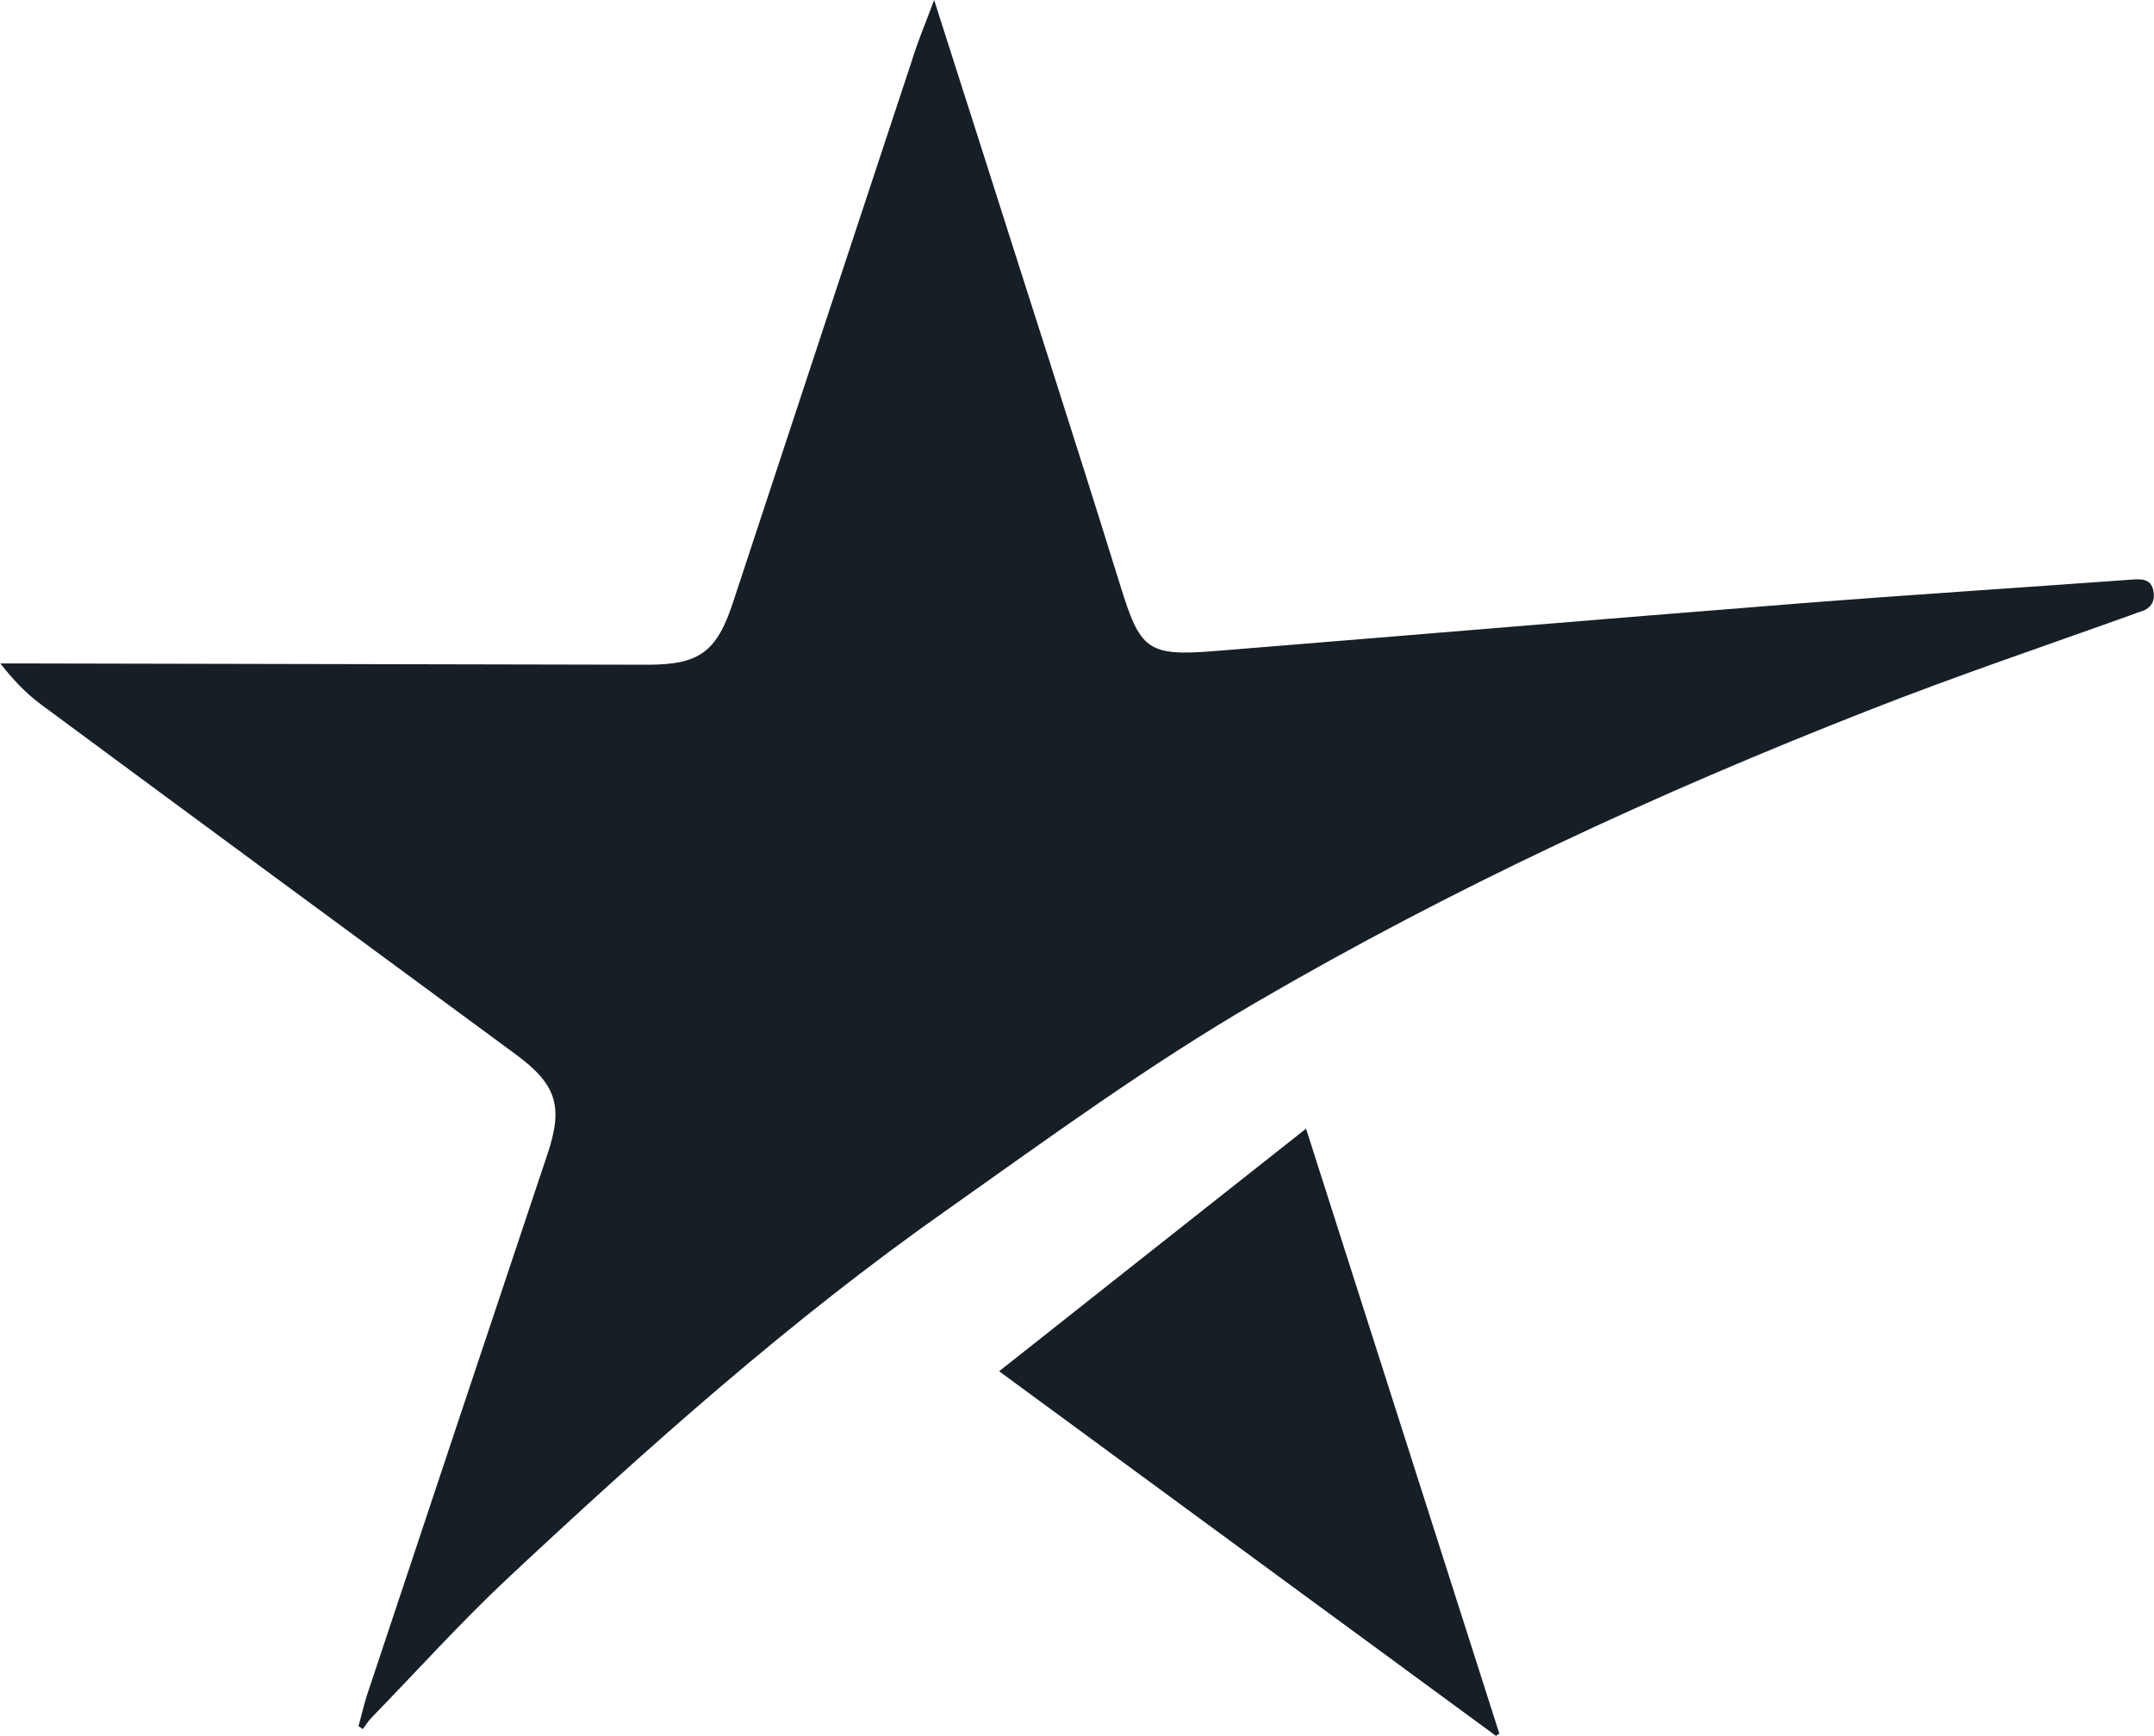 <?xml version="1.0" encoding="utf-8"?>
<!-- Generator: Adobe Illustrator 22.1.0, SVG Export Plug-In . SVG Version: 6.00 Build 0)  -->
<svg version="1.1" id="Layer_1" xmlns="http://www.w3.org/2000/svg" xmlns:xlink="http://www.w3.org/1999/xlink" x="0px" y="0px"
	 viewBox="0 0 659.7 531.7" style="enable-background:new 0 0 659.7 531.7;" xml:space="preserve">
<style type="text/css">
	.st0{fill:#161F26;}
</style>
<g>
	<path class="st0" d="M286.1,0c4.6,14.5,8.9,27.8,13.1,41c14.6,46,29.5,91.9,43.8,138c6.2,20,8.2,22.1,29.2,20.4
		c59.3-4.8,118.6-9.8,177.9-14.5c34.4-2.7,68.8-4.9,103.2-7.4c2.8-0.2,5.5-0.1,6.2,3.4c0.7,3.6-1,5.7-4.4,6.6
		c-0.5,0.1-0.9,0.3-1.4,0.5c-27.2,9.8-54.6,19-81.5,29.6c-64.6,25.3-127.4,54.4-187.3,89.3c-33,19.2-63.8,41.7-94.9,63.7
		c-48.1,33.8-91.7,72.8-134.5,112.8c-14.5,13.6-27.9,28.5-41.8,42.8c-1,1-1.7,2.3-2.6,3.4c-0.4-0.3-0.9-0.6-1.3-0.9
		c0.9-3.2,1.6-6.4,2.6-9.5c18.4-55.3,36.8-110.5,55.3-165.8c4.9-14.6,2.7-21.3-9.8-30.5c-48.4-35.6-96.9-71.3-145.3-107.1
		c-4.6-3.4-8.6-7.6-12.5-12.6c1.7,0,3.5,0,5.2,0c64.3,0.1,128.7,0.3,193,0.4c15.9,0,21.2-3.9,26.2-19.1
		c18.2-55.3,36.5-110.7,54.8-166C281.1,12.6,283.5,7,286.1,0z"/>
	<path class="st0" d="M400,345.7c19.9,62.4,39.6,123.8,59.2,185.3c-0.3,0.2-0.7,0.4-1,0.7c-50.6-37.1-101.1-74.2-152.2-111.7
		C337.4,395.1,368.4,370.7,400,345.7z"/>
</g>
</svg>

